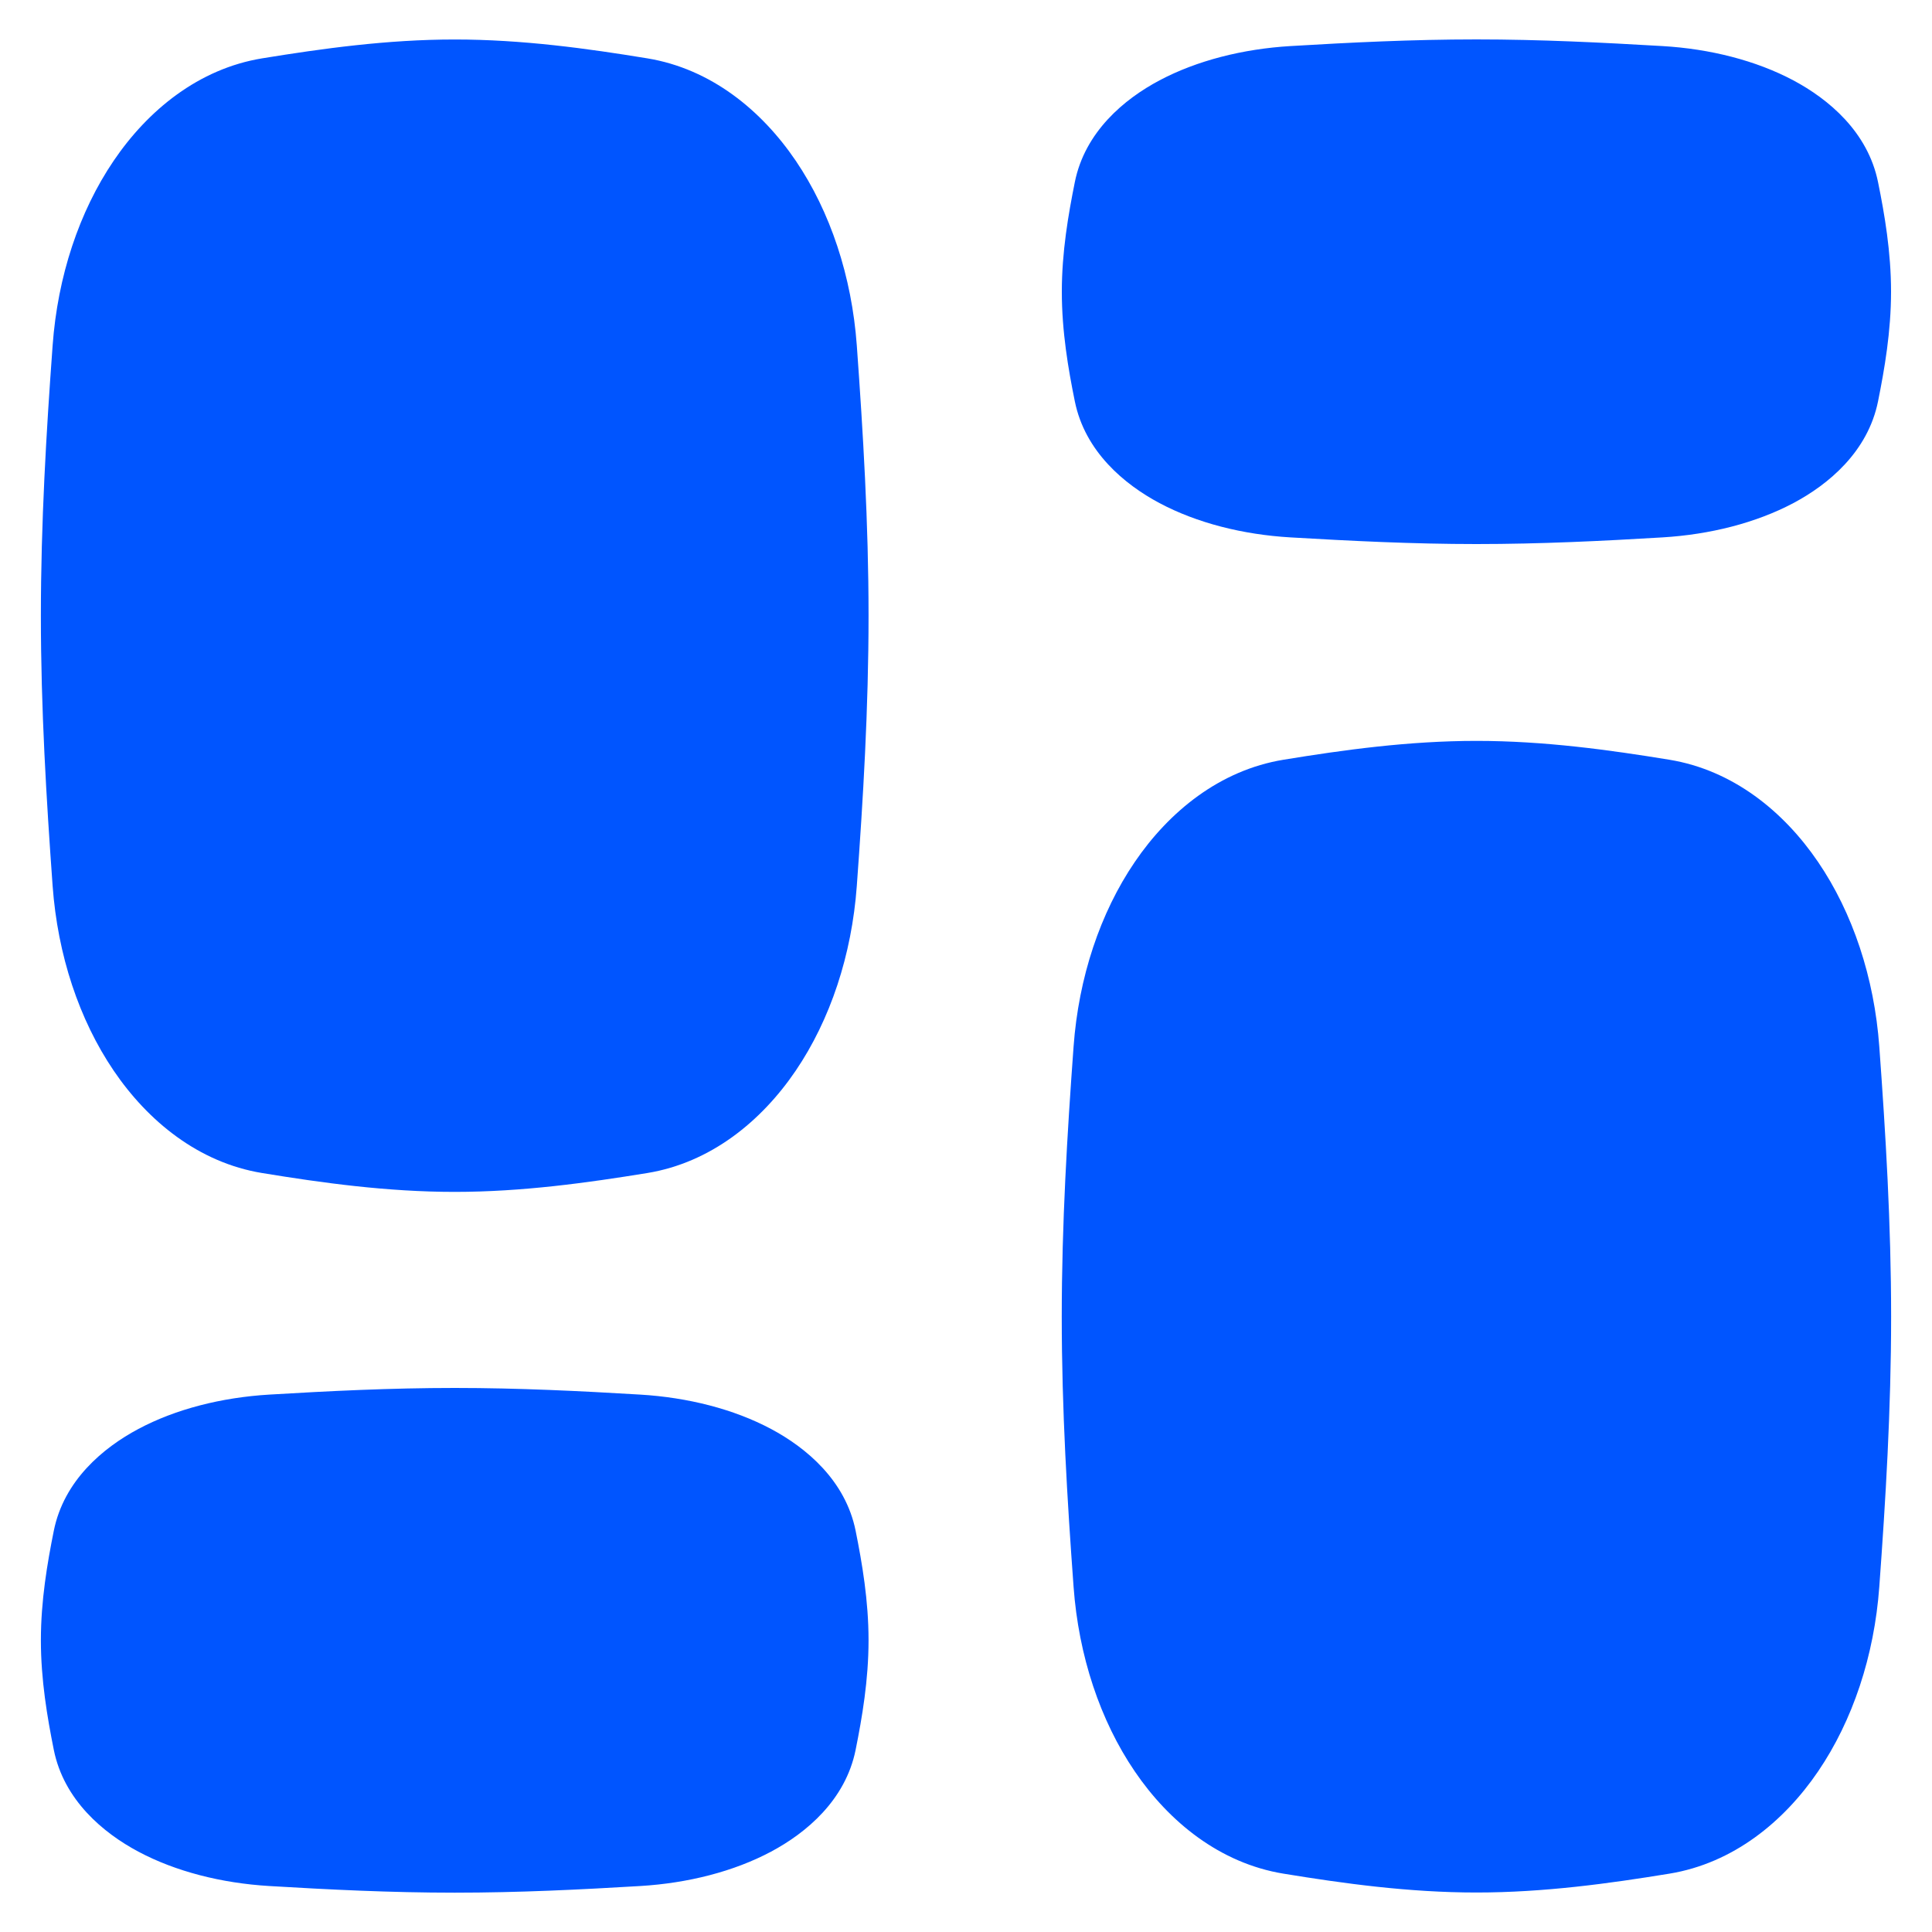 <svg xmlns="http://www.w3.org/2000/svg" fill="none" viewBox="0 0 25 25" id="Dashboard-3--Streamline-Flex.svg" height="25" width="25"><desc>Dashboard 3 Streamline Icon: https://streamlinehq.com</desc><g id="dashboard-3--app-application-dashboard-home-layout-vertical"><path id="Union" fill="#0055ff" fill-rule="evenodd" d="M5.884 0.511c-0.875 0 -1.717 0.118 -2.492 0.244 -0.823 0.135 -1.478 0.672 -1.921 1.325 -0.447 0.659 -0.725 1.496 -0.79 2.39 -0.082 1.123 -0.152 2.295 -0.152 3.497s0.071 2.374 0.152 3.497c0.065 0.894 0.343 1.731 0.79 2.39 0.443 0.653 1.098 1.19 1.921 1.325 0.774 0.127 1.617 0.244 2.492 0.244s1.717 -0.118 2.492 -0.244c0.823 -0.135 1.478 -0.672 1.921 -1.325 0.447 -0.659 0.725 -1.496 0.79 -2.39 0.082 -1.123 0.152 -2.295 0.152 -3.497s-0.071 -2.374 -0.152 -3.497c-0.065 -0.894 -0.343 -1.731 -0.79 -2.39 -0.443 -0.653 -1.098 -1.19 -1.921 -1.325 -0.774 -0.127 -1.617 -0.244 -2.492 -0.244ZM19.105 24.489c0.876 0 1.721 -0.117 2.497 -0.244 0.823 -0.135 1.48 -0.67 1.924 -1.323 0.448 -0.658 0.727 -1.495 0.792 -2.389 0.082 -1.122 0.153 -2.294 0.153 -3.495 0 -1.201 -0.071 -2.373 -0.153 -3.495 -0.065 -0.894 -0.344 -1.731 -0.792 -2.389 -0.444 -0.653 -1.101 -1.188 -1.924 -1.323 -0.776 -0.127 -1.62 -0.244 -2.497 -0.244 -0.876 0 -1.721 0.117 -2.497 0.244 -0.823 0.135 -1.48 0.67 -1.924 1.323 -0.448 0.658 -0.727 1.495 -0.792 2.389 -0.082 1.122 -0.153 2.294 -0.153 3.495 0 1.201 0.071 2.373 0.153 3.495 0.065 0.894 0.344 1.731 0.792 2.389 0.444 0.653 1.101 1.188 1.924 1.323 0.776 0.127 1.62 0.244 2.497 0.244Zm-13.221 -6.529c-0.827 0 -1.632 0.04 -2.4 0.086 -0.618 0.037 -1.212 0.188 -1.694 0.445 -0.454 0.242 -0.963 0.665 -1.094 1.318 -0.084 0.418 -0.167 0.903 -0.167 1.416 0 0.514 0.083 0.998 0.167 1.417 0.131 0.652 0.64 1.076 1.094 1.318 0.482 0.257 1.076 0.408 1.694 0.445 0.768 0.046 1.573 0.086 2.4 0.086 0.827 0 1.632 -0.04 2.4 -0.086 0.618 -0.037 1.212 -0.188 1.694 -0.445 0.454 -0.242 0.963 -0.666 1.094 -1.318 0.084 -0.418 0.167 -0.903 0.167 -1.417 0 -0.514 -0.083 -0.998 -0.167 -1.416 -0.131 -0.652 -0.64 -1.076 -1.094 -1.318 -0.482 -0.257 -1.076 -0.408 -1.694 -0.445 -0.768 -0.046 -1.573 -0.086 -2.4 -0.086Zm13.221 -10.92c0.828 0 1.636 -0.04 2.405 -0.086 0.619 -0.037 1.213 -0.188 1.696 -0.444 0.454 -0.241 0.965 -0.665 1.096 -1.318 0.084 -0.418 0.168 -0.903 0.168 -1.417 0 -0.514 -0.083 -0.999 -0.168 -1.417 -0.132 -0.653 -0.642 -1.076 -1.096 -1.318 -0.483 -0.257 -1.078 -0.408 -1.696 -0.444 -0.77 -0.045 -1.577 -0.086 -2.405 -0.086 -0.829 0 -1.636 0.04 -2.405 0.086 -0.619 0.037 -1.213 0.188 -1.696 0.444 -0.455 0.241 -0.965 0.665 -1.096 1.318 -0.084 0.418 -0.168 0.903 -0.168 1.417 0 0.514 0.083 0.999 0.168 1.417 0.132 0.653 0.642 1.076 1.096 1.318 0.483 0.257 1.078 0.408 1.696 0.444 0.77 0.045 1.577 0.086 2.405 0.086Z" clip-rule="evenodd" stroke-width="1"></path></g></svg>